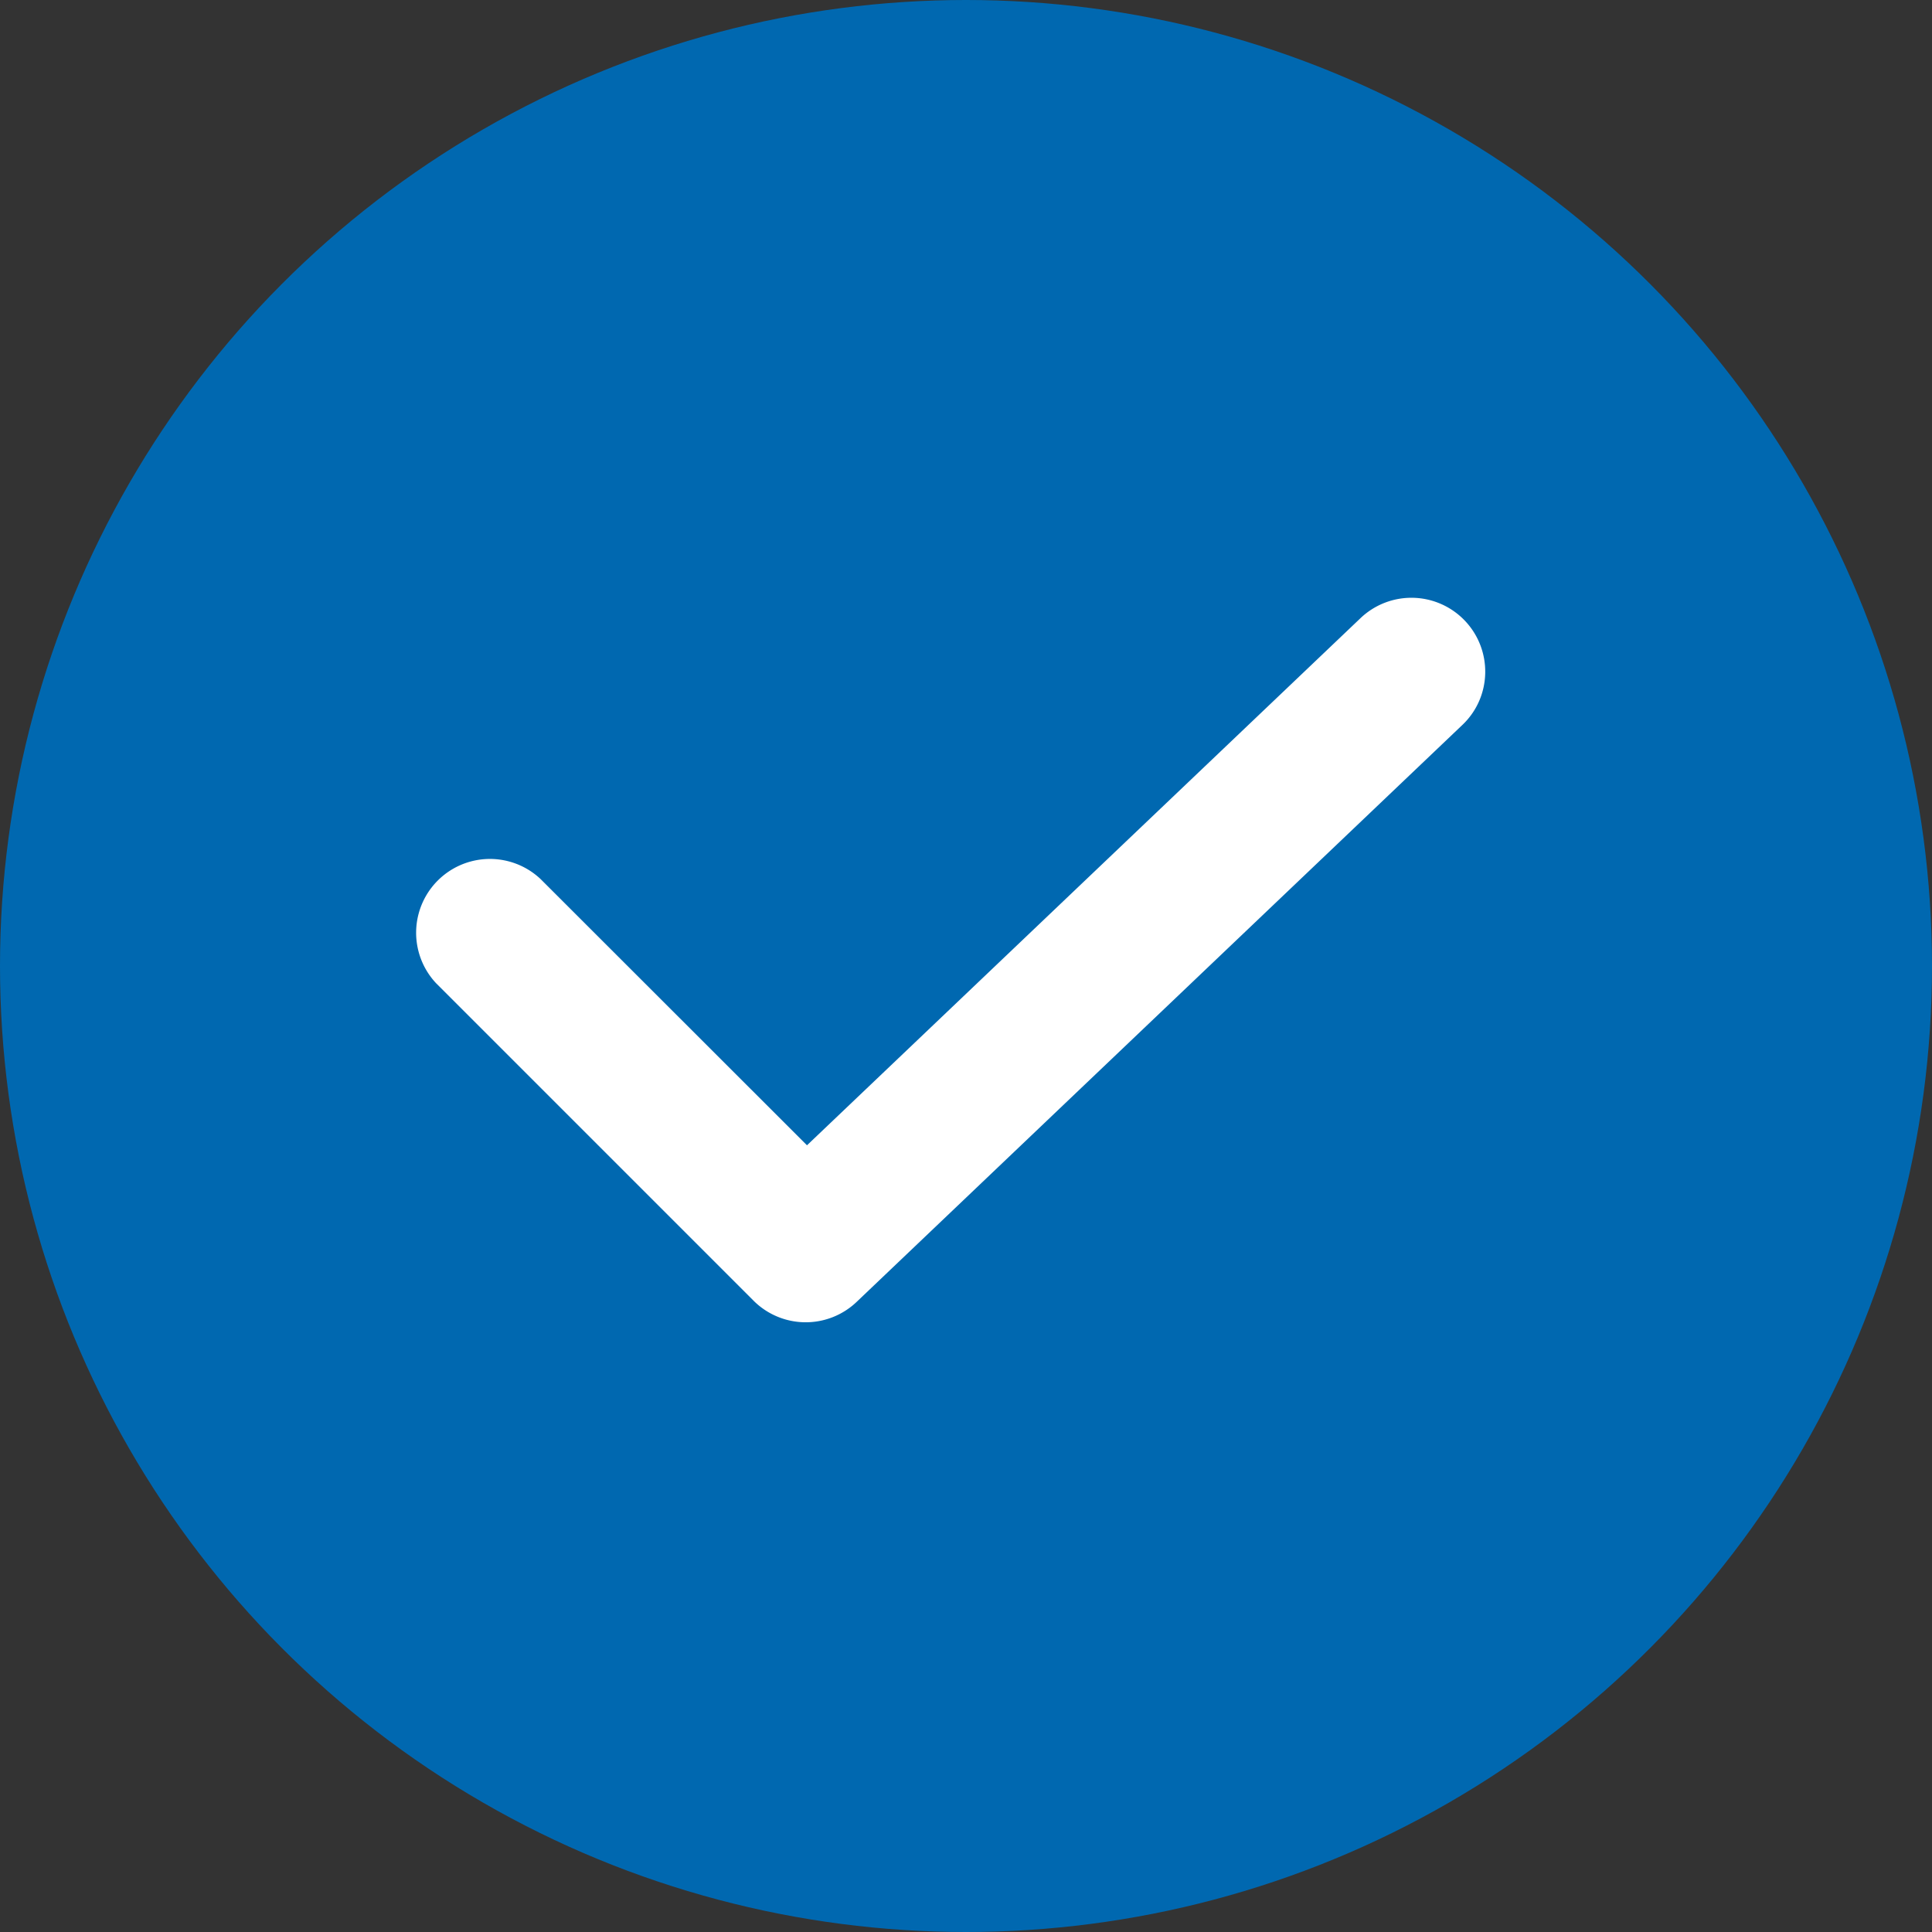 <svg xmlns="http://www.w3.org/2000/svg" width="20" height="20" fill="none" viewBox="0 0 20 20"><rect x="0" y="0" width="20" height="20" fill="#333333" stroke="none"/><circle cx="10" cy="10" r="10" fill="#0068b0"/><path fill="#fff" fill-rule="evenodd" d="M15.164 6.425c.291.306.28.79-.026 1.08l-6.27 5.972a.764.764 0 0 1-1.068-.013L4.516 10.18a.764.764 0 0 1 1.08-1.08l2.758 2.756 5.73-5.457a.764.764 0 0 1 1.08.026" clip-rule="evenodd"/></svg>
